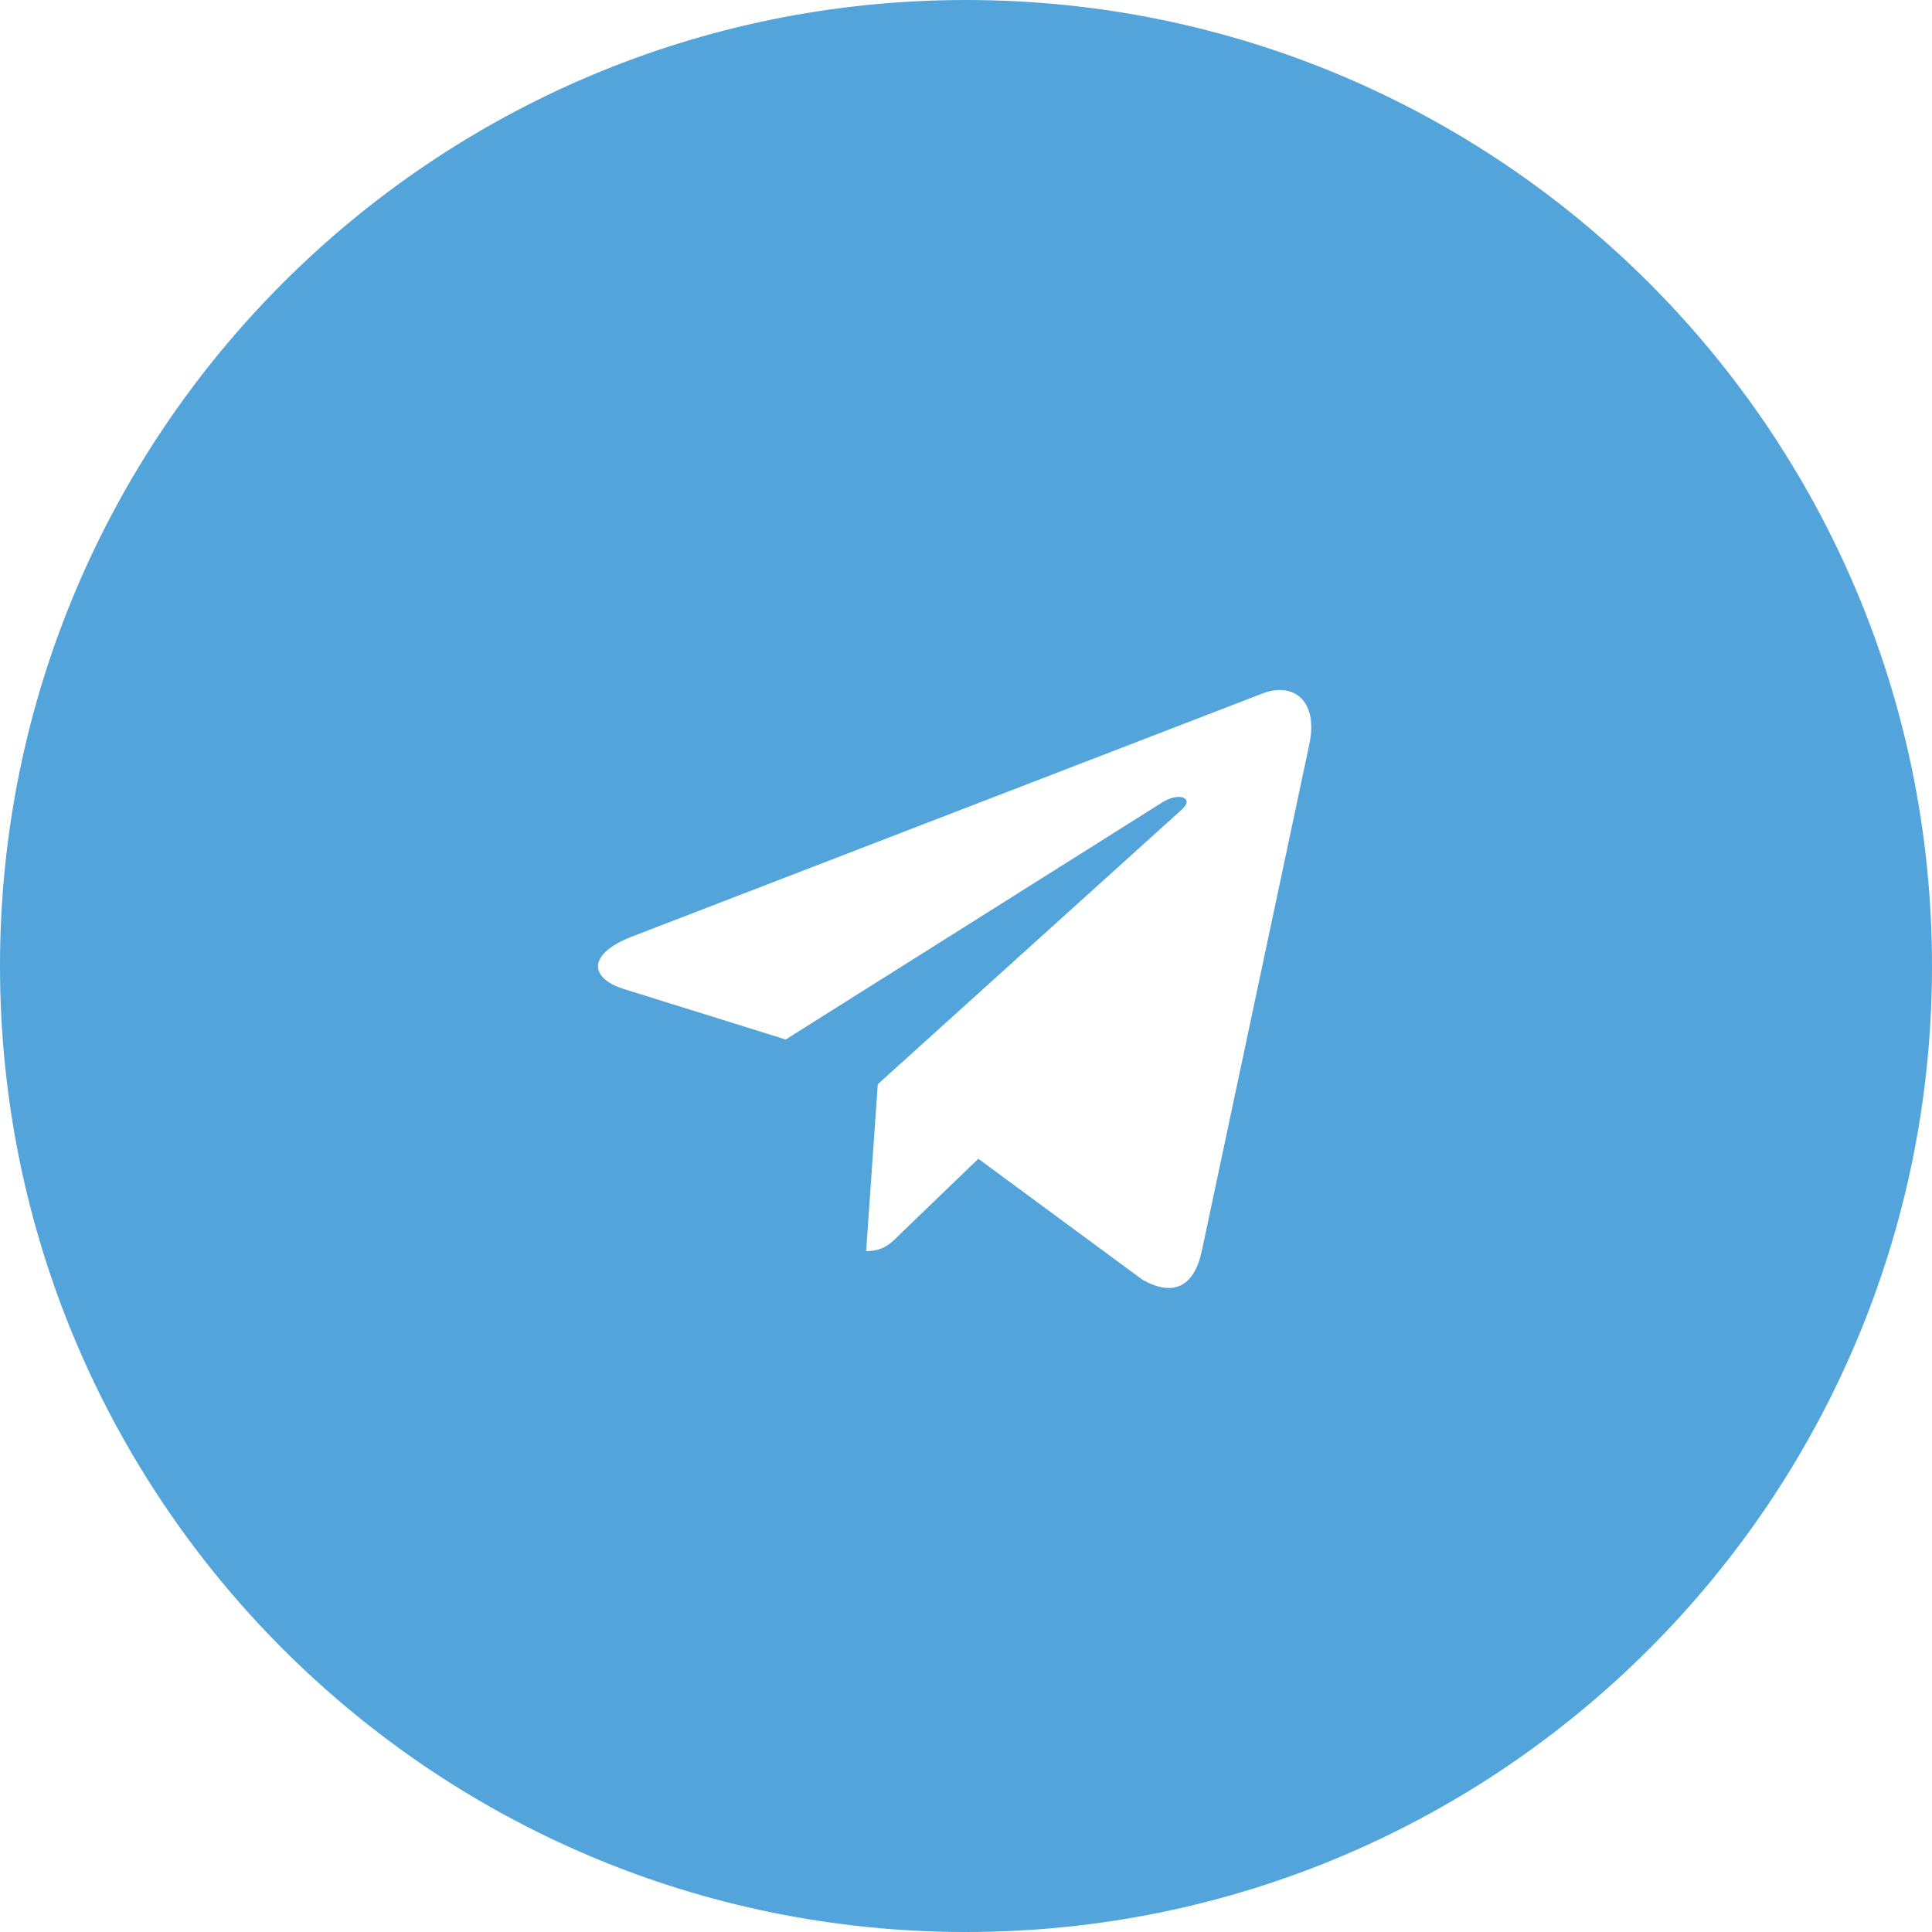 <?xml version="1.0" encoding="UTF-8"?> <svg xmlns="http://www.w3.org/2000/svg" width="42" height="42" viewBox="0 0 42 42" fill="none"> <g clip-path="url(#clip0_784_10027)"> <path fill-rule="evenodd" clip-rule="evenodd" d="M21 42C32.598 42 42 32.598 42 21C42 9.402 32.598 0 21 0C9.402 0 0 9.402 0 21C0 32.598 9.402 42 21 42ZM27.473 15.065L13.722 20.367C12.78 20.735 12.796 21.257 13.56 21.5L17.081 22.598L25.247 17.456C25.626 17.204 25.978 17.347 25.69 17.6L19.082 23.57L18.829 27.198C19.198 27.198 19.358 27.038 19.548 26.848L21.268 25.191L24.834 27.819C25.484 28.187 25.948 27.997 26.122 27.215L28.463 16.184L28.462 16.186C28.669 15.221 28.111 14.834 27.473 15.065Z" fill="#52A4DB"></path> </g> <defs> <clipPath id="clip0_784_10027"> <rect width="42" height="42" fill="white"></rect> </clipPath> </defs> </svg> 